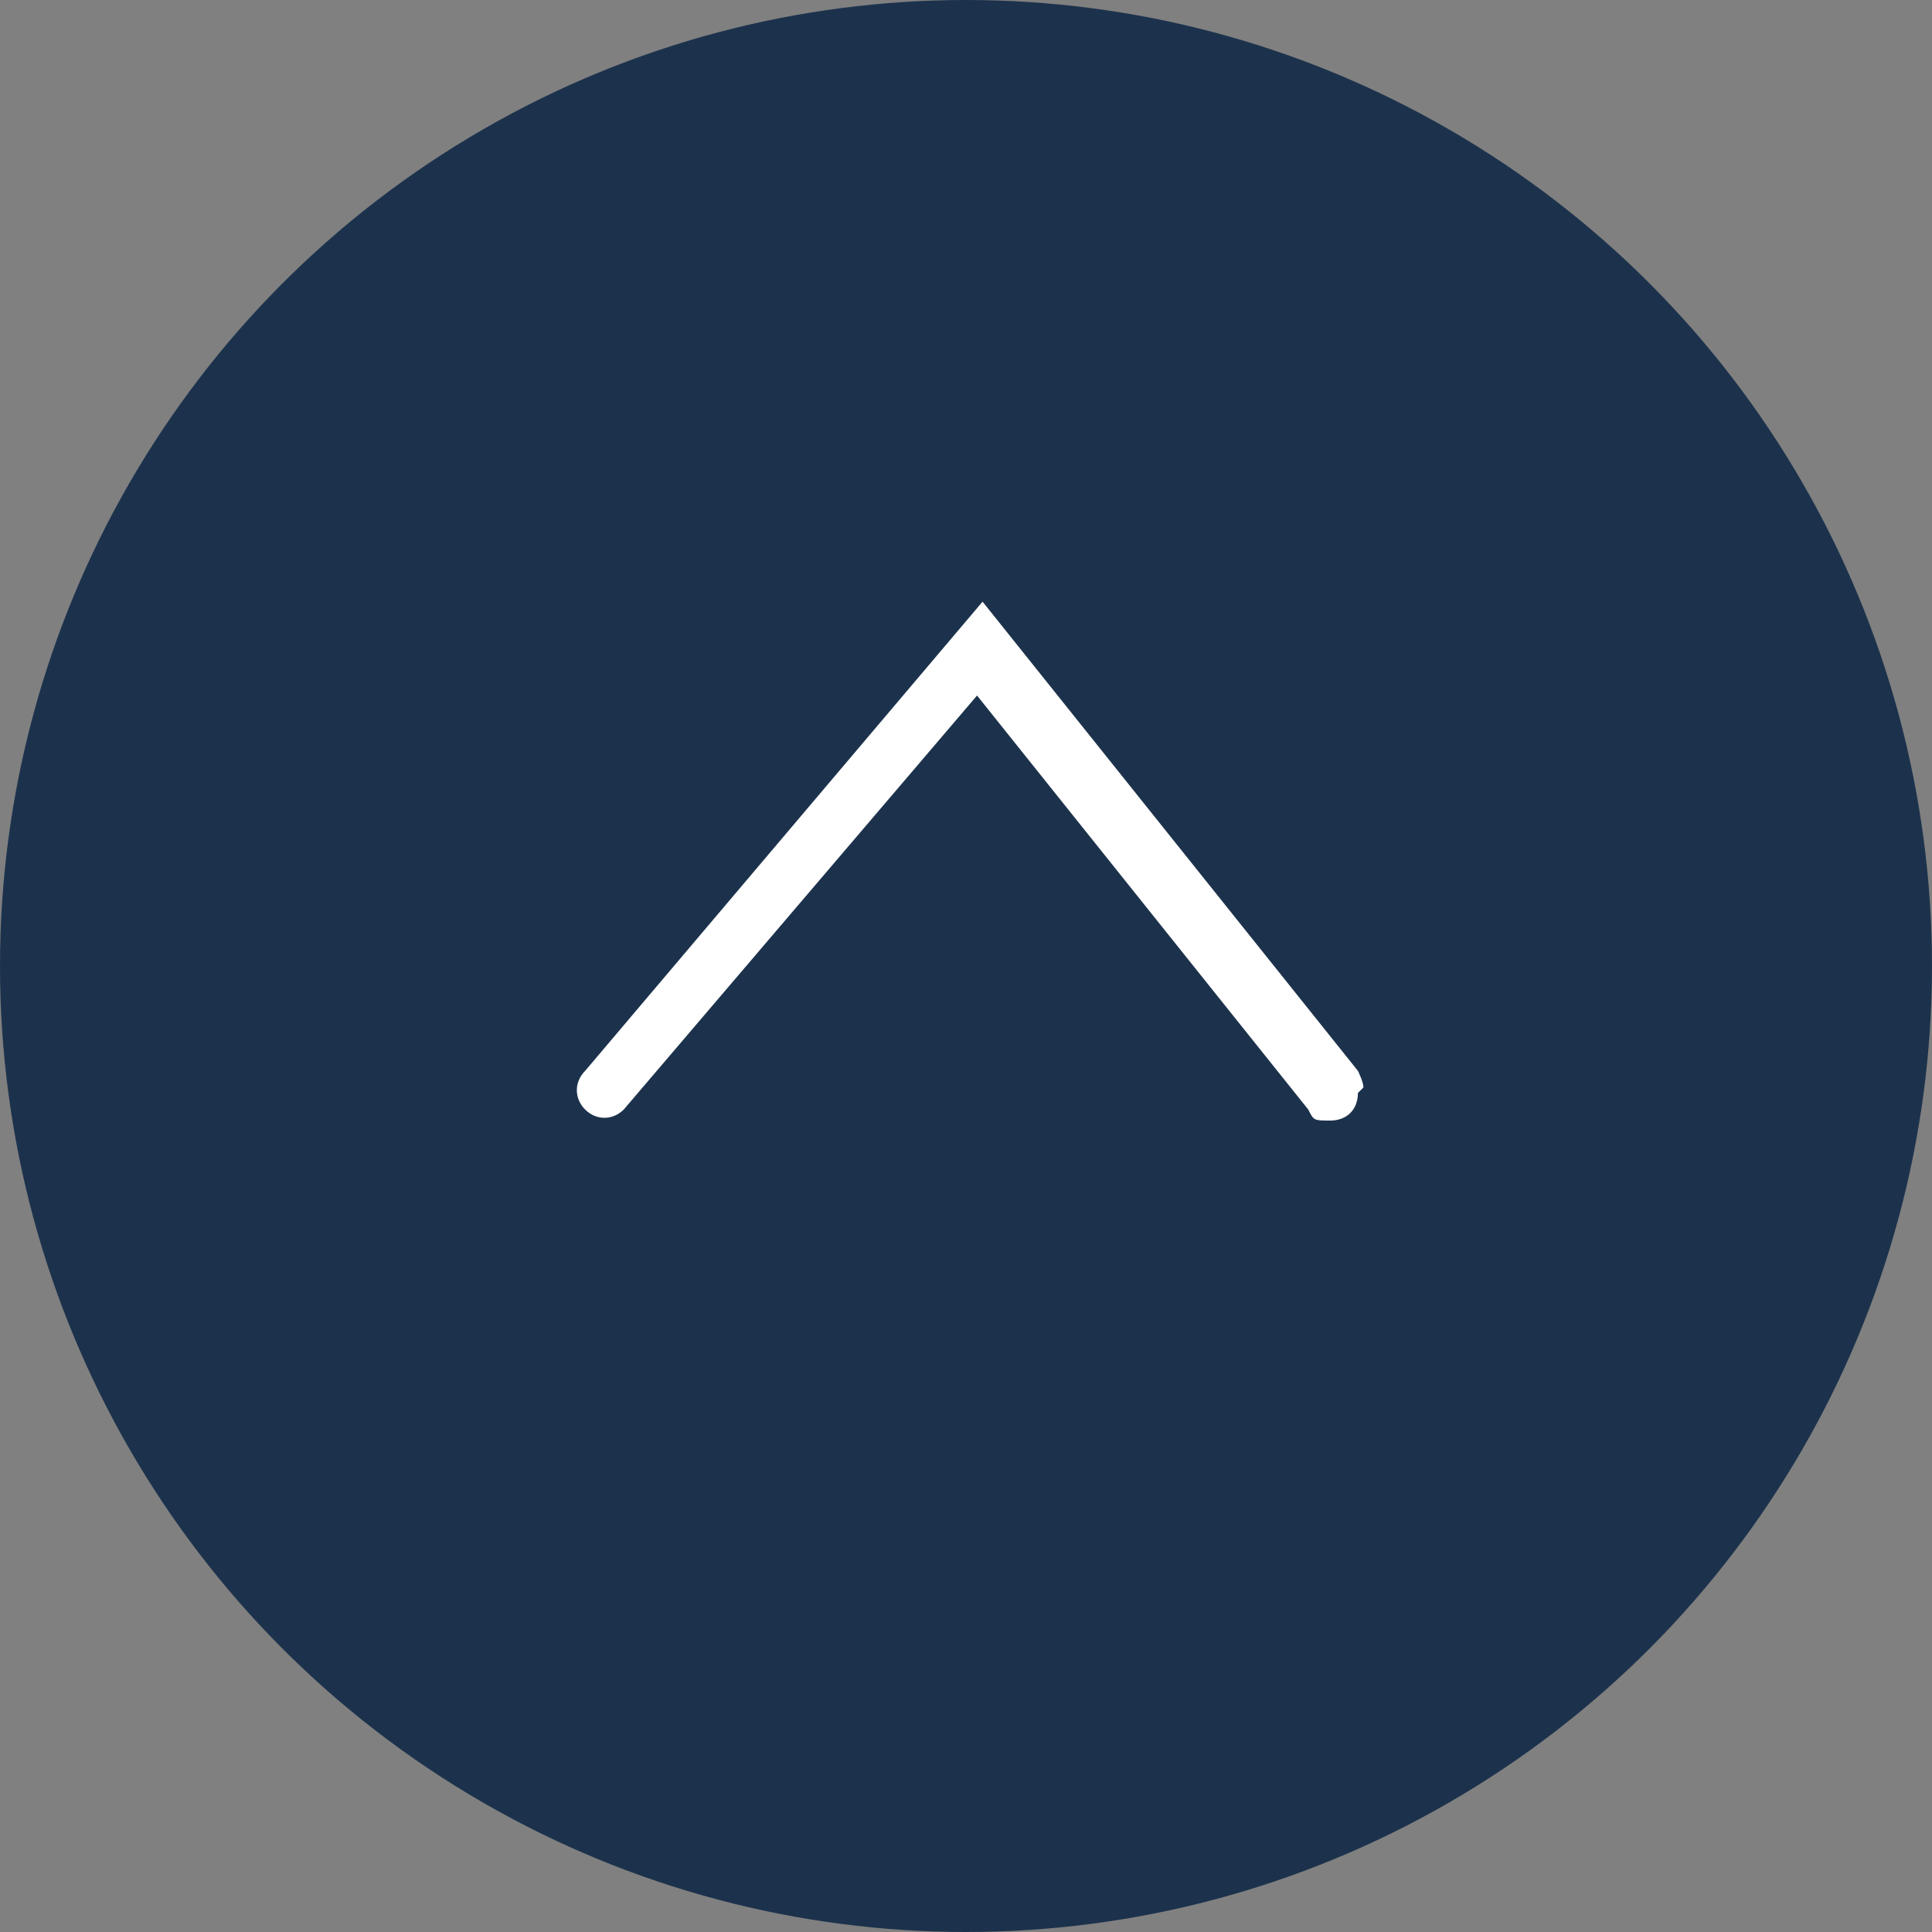 <?xml version="1.0" encoding="UTF-8"?>
<svg id="_レイヤー_1" data-name="レイヤー_1" xmlns="http://www.w3.org/2000/svg" version="1.1" viewBox="0 0 35 35">
  <rect x="0" y="0" width="35" height="35" fill="#808080" stroke="none"/>
  <!-- Generator: Adobe Illustrator 29.1.0, SVG Export Plug-In . SVG Version: 2.1.0 Build 142)  -->
  <defs>
    <style>
      .st0 {
        fill: #fff;
      }

      .st1 {
        fill: #1c324c;
      }
    </style>
  </defs>
  <g id="arrow">
    <circle id="_楕円形_3" data-name="楕円形_3" class="st1" cx="17.5" cy="17.5" r="17.5"/>
    <path id="_パス_3" data-name="パス_3" class="st0" d="M24.6,19.8c0,.3-.2.5-.5.5s-.3,0-.4-.2l-6-7.5-6.4,7.5c-.2.2-.5.2-.7,0-.2-.2-.2-.5,0-.7,0,0,0,0,0,0l7.2-8.5,6.8,8.5c0,0,.1.2.1.3Z"/>
  </g>
</svg>